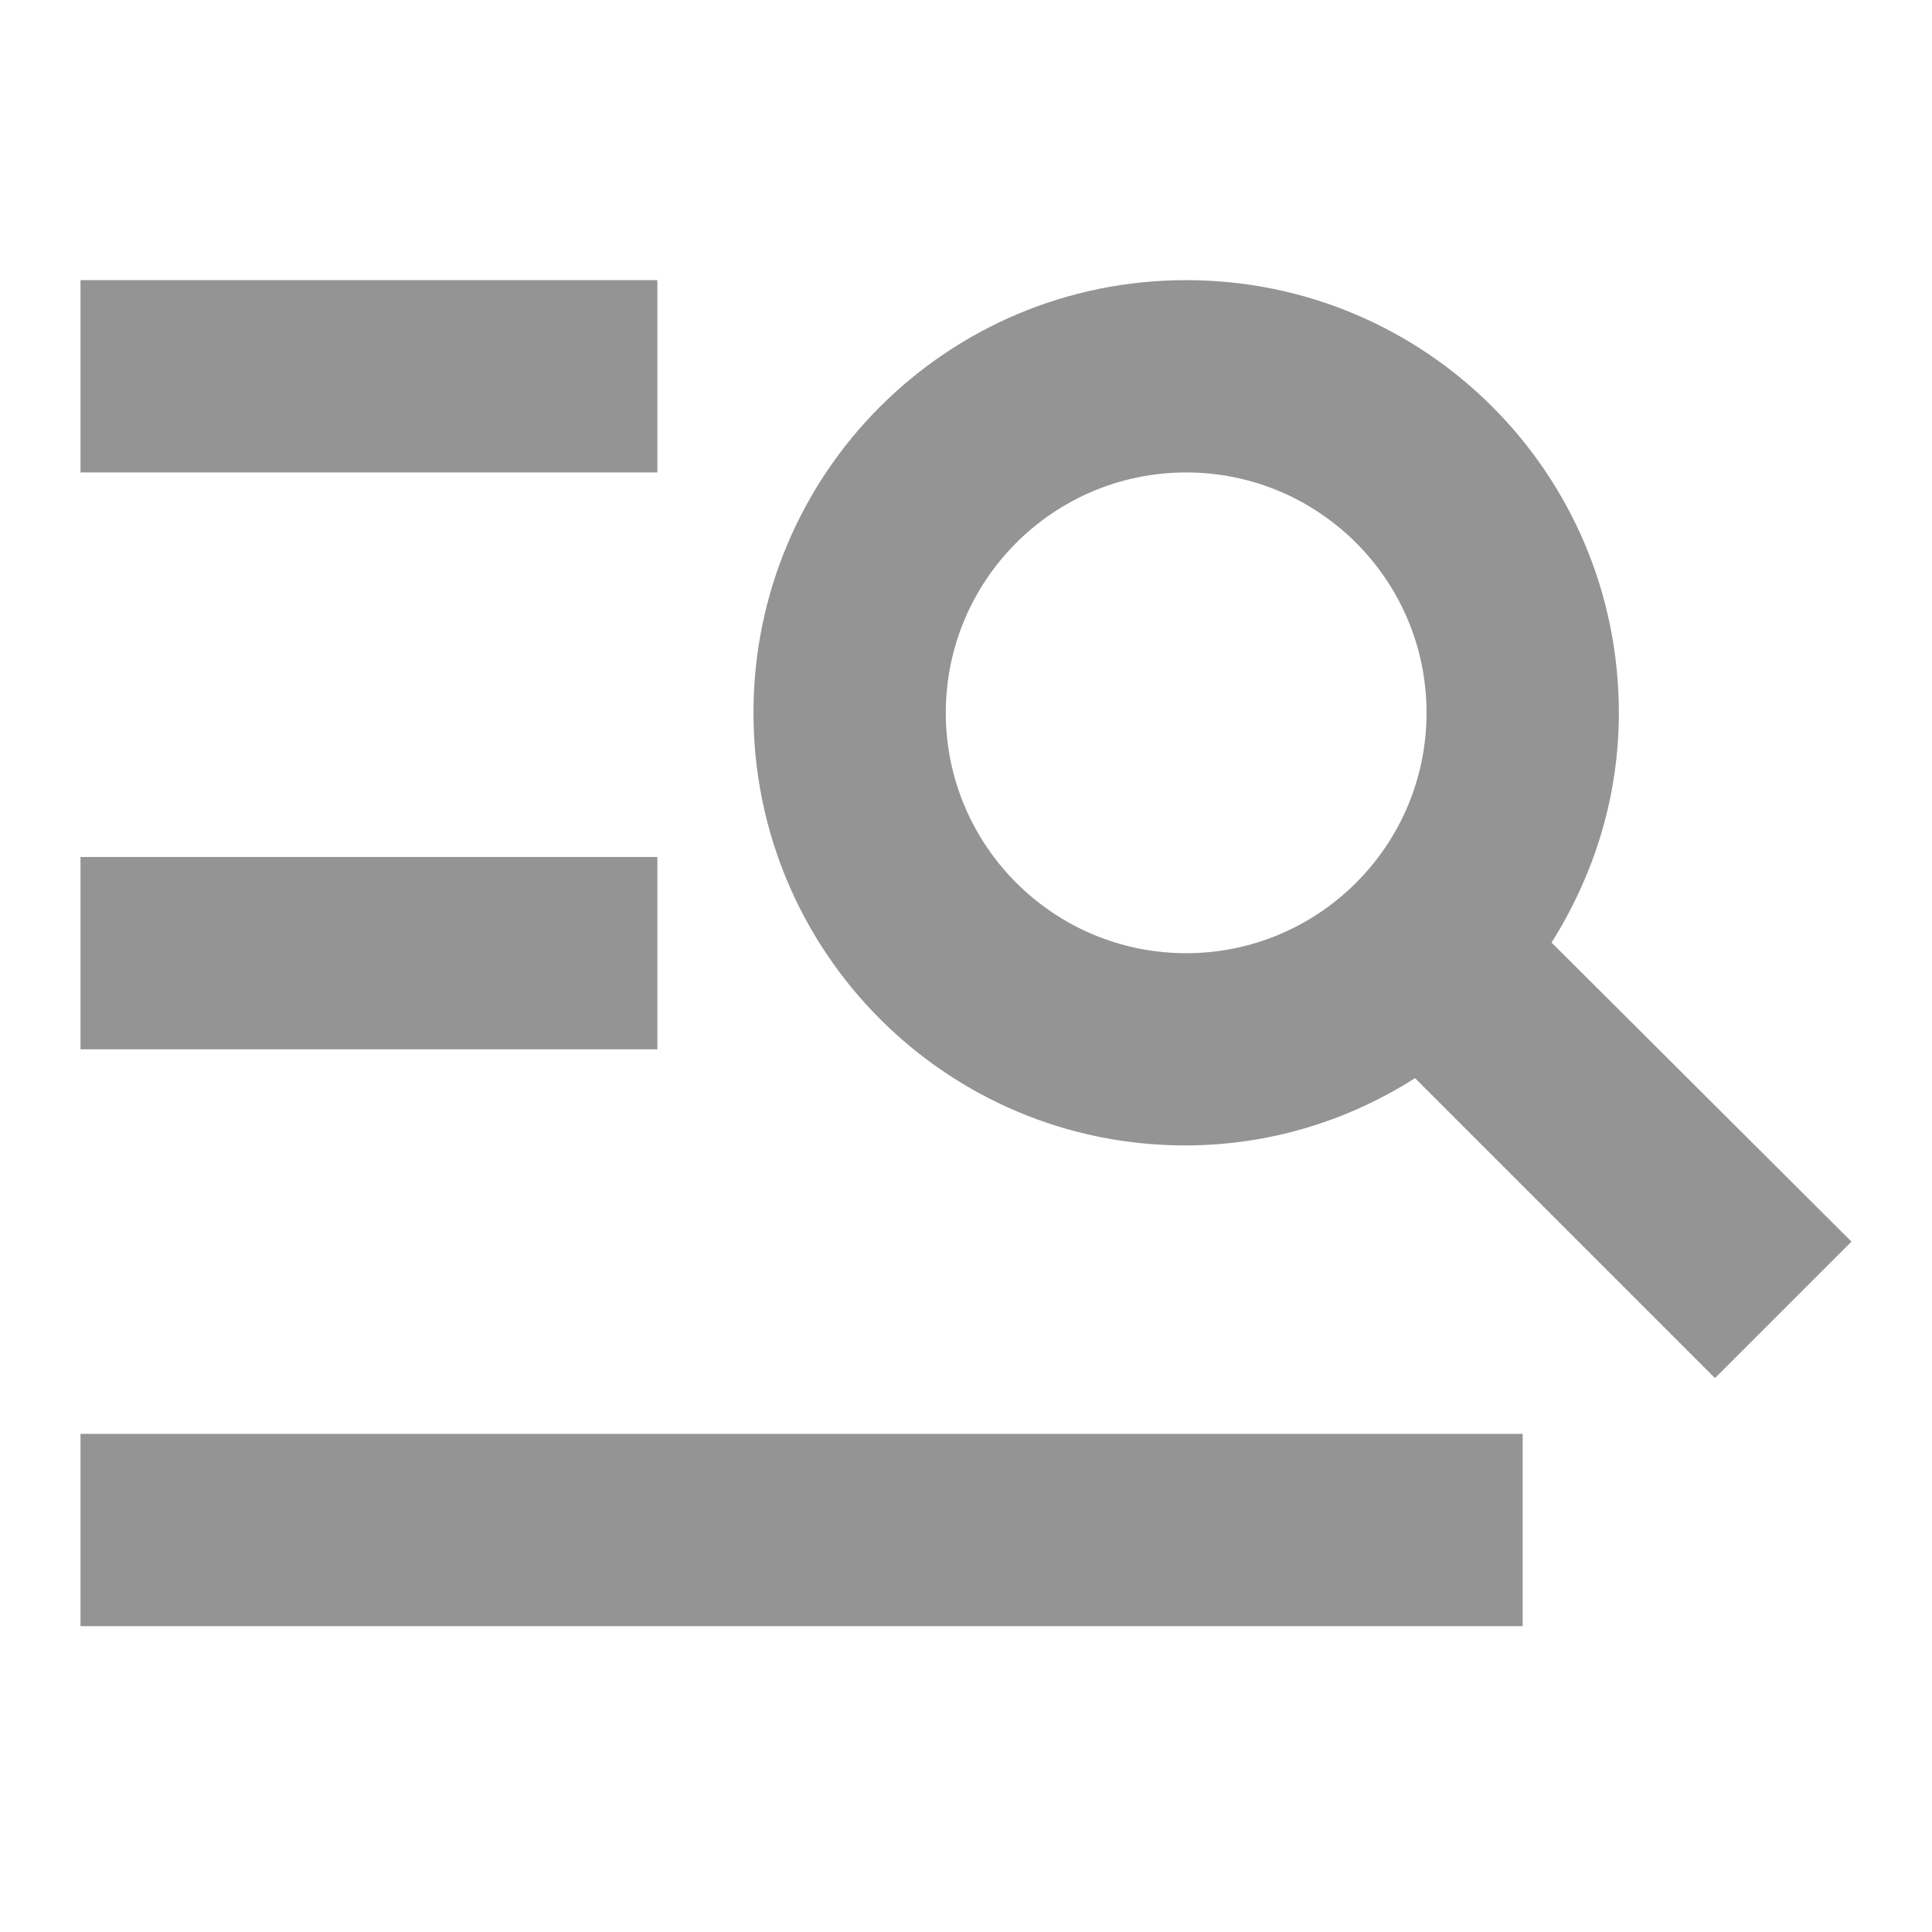 <svg width="24" height="24" viewBox="0 0 24 24" fill="none" xmlns="http://www.w3.org/2000/svg">
<path d="M19.274 11.709C19.799 10.873 20.11 9.906 20.11 8.855C20.11 5.881 17.709 3.48 14.735 3.48C11.761 3.48 9.36 5.881 9.36 8.855C9.36 11.829 11.761 14.229 14.723 14.229C15.774 14.229 16.753 13.919 17.578 13.393L21.304 17.119L23 15.424L19.274 11.709ZM14.735 11.841C13.087 11.841 11.749 10.503 11.749 8.855C11.749 7.206 13.087 5.869 14.735 5.869C16.383 5.869 17.721 7.206 17.721 8.855C17.721 10.503 16.383 11.841 14.735 11.841Z" fill="black" fill-opacity="0.42"/>
<rect x="1" y="3.48" width="7.166" height="2.389" fill="black" fill-opacity="0.42"/>
<rect x="1" y="10.646" width="7.166" height="2.389" fill="black" fill-opacity="0.42"/>
<rect x="1" y="17.812" width="17.915" height="2.389" fill="black" fill-opacity="0.42"/>
</svg>
